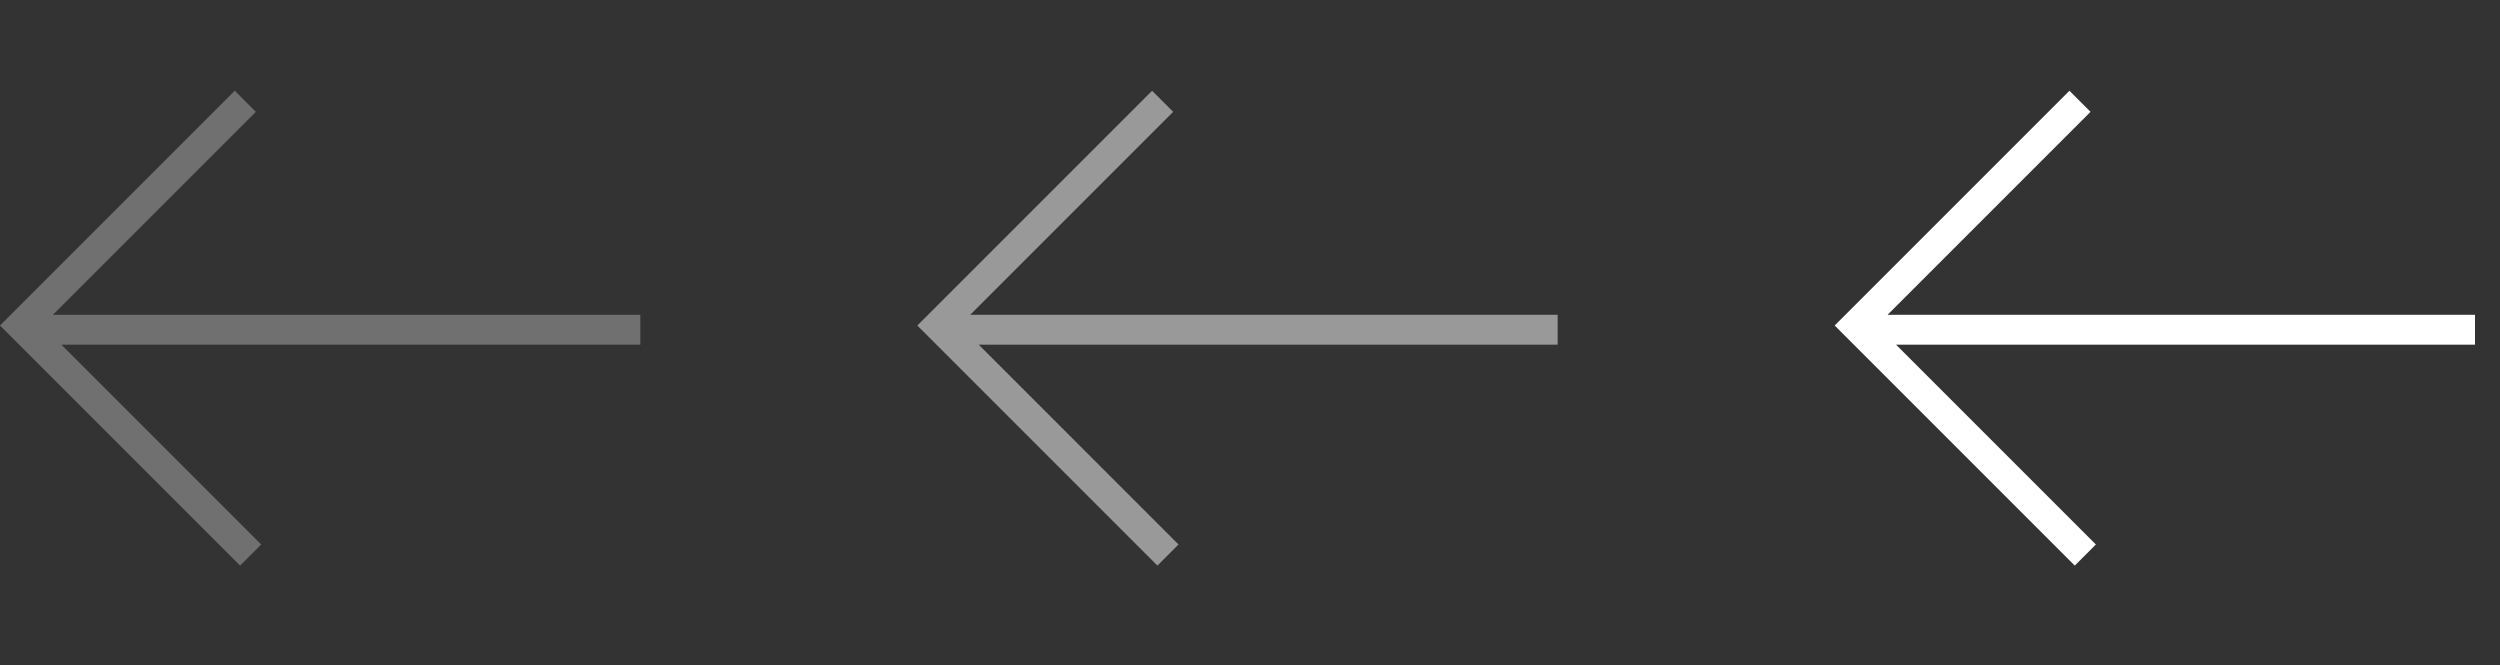 <svg width="124" height="33" viewBox="0 0 124 33" fill="none" xmlns="http://www.w3.org/2000/svg">
<rect x="0" y="0" width="124" height="33" fill="#333333" stroke="none"/>
<path d="M102.644 4.501L103.69 5.547L93.622 15.615L122.76 15.615L122.76 17.096L94.044 17.096L103.955 27.006L102.908 28.053L91 16.145L102.644 4.501Z" fill="white"/>
<path d="M57.144 4.501L58.19 5.547L48.122 15.615L77.26 15.615L77.26 17.096L48.545 17.096L58.455 27.006L57.408 28.053L45.5 16.145L57.144 4.501Z" fill="white" fill-opacity="0.5"/>
<path d="M11.644 4.501L12.69 5.547L2.622 15.615L31.76 15.615L31.76 17.096L3.045 17.096L12.955 27.006L11.908 28.053L-9.68168e-06 16.145L11.644 4.501Z" fill="white" fill-opacity="0.3"/>
</svg>
